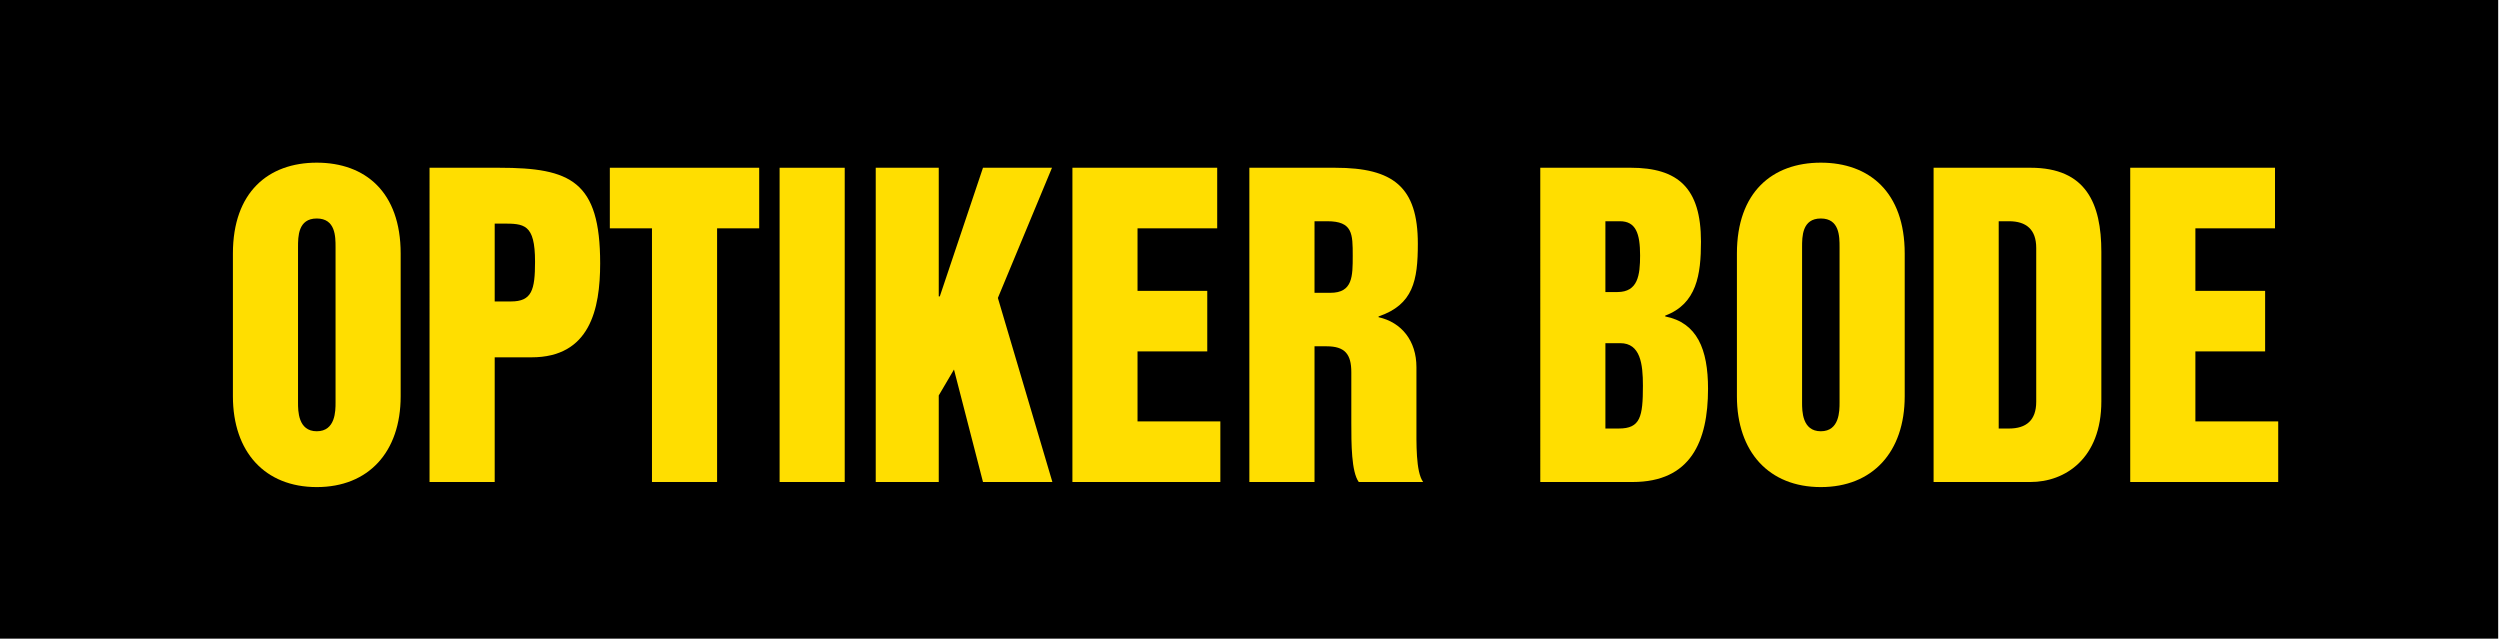 <?xml version="1.0" encoding="UTF-8" standalone="no"?>
<svg
   width="300pt"
   height="76.82pt"
   viewBox="0 0 300 76.82"
   version="1.2"
   id="svg9814"
   sodipodi:docname="Optiker Bode Logo 10.2009.svg"
   inkscape:version="1.1.1 (3bf5ae0d25, 2021-09-20)"
   xmlns:inkscape="http://www.inkscape.org/namespaces/inkscape"
   xmlns:sodipodi="http://sodipodi.sourceforge.net/DTD/sodipodi-0.dtd"
   xmlns="http://www.w3.org/2000/svg"
   xmlns:svg="http://www.w3.org/2000/svg">
  <sodipodi:namedview
     id="namedview9816"
     pagecolor="#ffffff"
     bordercolor="#111111"
     borderopacity="1"
     inkscape:pageshadow="0"
     inkscape:pageopacity="0"
     inkscape:pagecheckerboard="1"
     inkscape:document-units="pt"
     showgrid="false"
     inkscape:zoom="3.4675"
     inkscape:cx="200"
     inkscape:cy="51.189618"
     inkscape:window-width="1600"
     inkscape:window-height="837"
     inkscape:window-x="-8"
     inkscape:window-y="-8"
     inkscape:window-maximized="1"
     inkscape:current-layer="svg9814" />
  <defs
     id="defs2065">
    <clipPath
       id="clip21">
      <path
         d="m 490,542 h 228.629 v 58.488 H 490 Z m 0,0"
         id="path1639" />
    </clipPath>
  </defs>
  <g
     clip-path="url(#clip21)"
     clip-rule="nonzero"
     id="g2107"
     transform="matrix(1.314,0,0,1.314,-644.496,-712.404)">
    <path
       style="fill:#000000;fill-opacity:1;fill-rule:nonzero;stroke:none"
       d="M 719.641,601.363 H 490.371 v -59.324 h 229.27 z m 0,0"
       id="path2105" />
  </g>
  <path
     style="fill:#ffde00;fill-opacity:1;fill-rule:nonzero;stroke:none;stroke-width:1.314"
     d="m 35.763,29.664 c 0,-1.273 0,-3.445 2.249,-3.445 2.254,0 2.254,2.172 2.254,3.445 v 18.642 c 0,0.991 0,3.445 -2.254,3.445 -2.249,0 -2.249,-2.454 -2.249,-3.445 z m -7.814,17.887 c 0,6.7 3.861,10.899 10.063,10.899 6.202,0 10.068,-4.2 10.068,-10.899 v -17.132 c 0,-7.362 -4.246,-10.899 -10.068,-10.899 -5.817,0 -10.063,3.537 -10.063,10.899 z m 0,0"
     id="path2109" />
  <path
     style="fill:#ffde00;fill-opacity:1;fill-rule:nonzero;stroke:none;stroke-width:1.314"
     d="m 59.364,26.83 h 0.888 c 2.634,0 3.953,0 3.953,4.58 0,3.399 -0.385,4.764 -2.89,4.764 h -1.951 z m -7.819,31.009 h 7.819 v -14.96 h 4.415 c 7.008,0 8.24,-5.76 8.24,-11.279 0,-9.862 -3.527,-11.469 -12.106,-11.469 h -8.368 z m 0,0"
     id="path2111" />
  <path
     style="fill:#ffde00;fill-opacity:1;fill-rule:nonzero;stroke:none;stroke-width:1.314"
     d="m 73.18,27.4 h 5.057 v 30.439 h 7.814 v -30.439 h 5.052 v -7.27 h -17.923 z m 0,0"
     id="path2113" />
  <path
     style="fill:#ffde00;fill-opacity:1;fill-rule:nonzero;stroke:none;stroke-width:1.314"
     d="m 93.552,57.84 h 7.814 v -37.709 h -7.814 z m 0,0"
     id="path2115" />
  <path
     style="fill:#ffde00;fill-opacity:1;fill-rule:nonzero;stroke:none;stroke-width:1.314"
     d="m 105.088,57.84 h 7.562 v -10.386 l 1.828,-3.111 3.481,13.497 h 8.327 l -6.541,-22.086 6.494,-15.623 h -8.281 l -5.18,15.433 h -0.128 v -15.433 h -7.562 z m 0,0"
     id="path2117" />
  <path
     style="fill:#ffde00;fill-opacity:1;fill-rule:nonzero;stroke:none;stroke-width:1.314"
     d="m 128.689,57.84 h 17.753 v -7.27 h -9.939 v -8.399 h 8.368 v -7.27 h -8.368 v -7.501 h 9.56 v -7.27 h -17.373 z m 0,0"
     id="path2119" />
  <path
     style="fill:#ffde00;fill-opacity:1;fill-rule:nonzero;stroke:none;stroke-width:1.314"
     d="m 149.923,57.84 h 7.819 v -16.285 h 1.443 c 2.208,0 2.973,0.945 2.973,3.116 v 6.043 c 0,2.5 0,5.899 0.893,7.126 h 7.727 c -0.893,-1.227 -0.806,-4.626 -0.806,-7.126 v -6.659 c 0,-3.157 -1.782,-5.375 -4.544,-5.991 v -0.092 c 4.159,-1.417 4.713,-4.297 4.713,-8.733 0,-6.792 -2.932,-9.108 -9.898,-9.108 H 149.923 Z m 7.819,-31.292 h 1.525 c 3.06,0 3.06,1.509 3.06,4.153 0,2.454 0,4.436 -2.675,4.436 h -1.91 z m 0,0"
     id="path2121" />
  <path
     style="fill:#ffde00;fill-opacity:1;fill-rule:nonzero;stroke:none;stroke-width:1.314"
     d="m 184.834,57.84 h 11.084 c 6.967,0 9.046,-4.862 9.046,-11.187 0,-4.764 -1.314,-7.927 -5.139,-8.682 v -0.098 c 3.779,-1.412 4.292,-4.908 4.292,-8.872 0,-6.464 -2.762,-8.872 -8.456,-8.872 h -10.828 z m 7.814,-16.66 h 1.781 c 2.423,0 2.721,2.5 2.721,5.098 0,3.727 -0.298,5.144 -2.89,5.144 h -1.612 z m 0,-14.632 h 1.74 c 1.91,0 2.423,1.463 2.423,4.107 0,2.362 -0.257,4.39 -2.721,4.39 h -1.443 z m 0,0"
     id="path2123" />
  <path
     style="fill:#ffde00;fill-opacity:1;fill-rule:nonzero;stroke:none;stroke-width:1.314"
     d="m 216.249,29.664 c 0,-1.273 0,-3.445 2.249,-3.445 2.249,0 2.249,2.172 2.249,3.445 v 18.642 c 0,0.991 0,3.445 -2.249,3.445 -2.249,0 -2.249,-2.454 -2.249,-3.445 z m -7.819,17.887 c 0,6.7 3.866,10.899 10.068,10.899 6.202,0 10.068,-4.2 10.068,-10.899 v -17.132 c 0,-7.362 -4.251,-10.899 -10.068,-10.899 -5.817,0 -10.068,3.537 -10.068,10.899 z m 0,0"
     id="path2125" />
  <path
     style="fill:#ffde00;fill-opacity:1;fill-rule:nonzero;stroke:none;stroke-width:1.314"
     d="m 239.845,26.548 h 1.232 c 2.079,0 3.27,0.991 3.27,3.209 v 18.452 c 0,2.223 -1.191,3.214 -3.27,3.214 h -1.232 z m -7.814,31.292 h 11.639 c 4.117,0 8.492,-2.788 8.492,-9.678 v -17.933 c 0,-5.801 -1.823,-10.099 -8.492,-10.099 H 232.031 Z m 0,0"
     id="path2127" />
  <path
     style="fill:#ffde00;fill-opacity:1;fill-rule:nonzero;stroke:none;stroke-width:1.314"
     d="m 255.627,57.84 h 17.758 v -7.27 h -9.939 v -8.399 h 8.368 v -7.27 h -8.368 v -7.501 h 9.554 v -7.27 h -17.373 z m 0,0"
     id="path2129" />
</svg>
